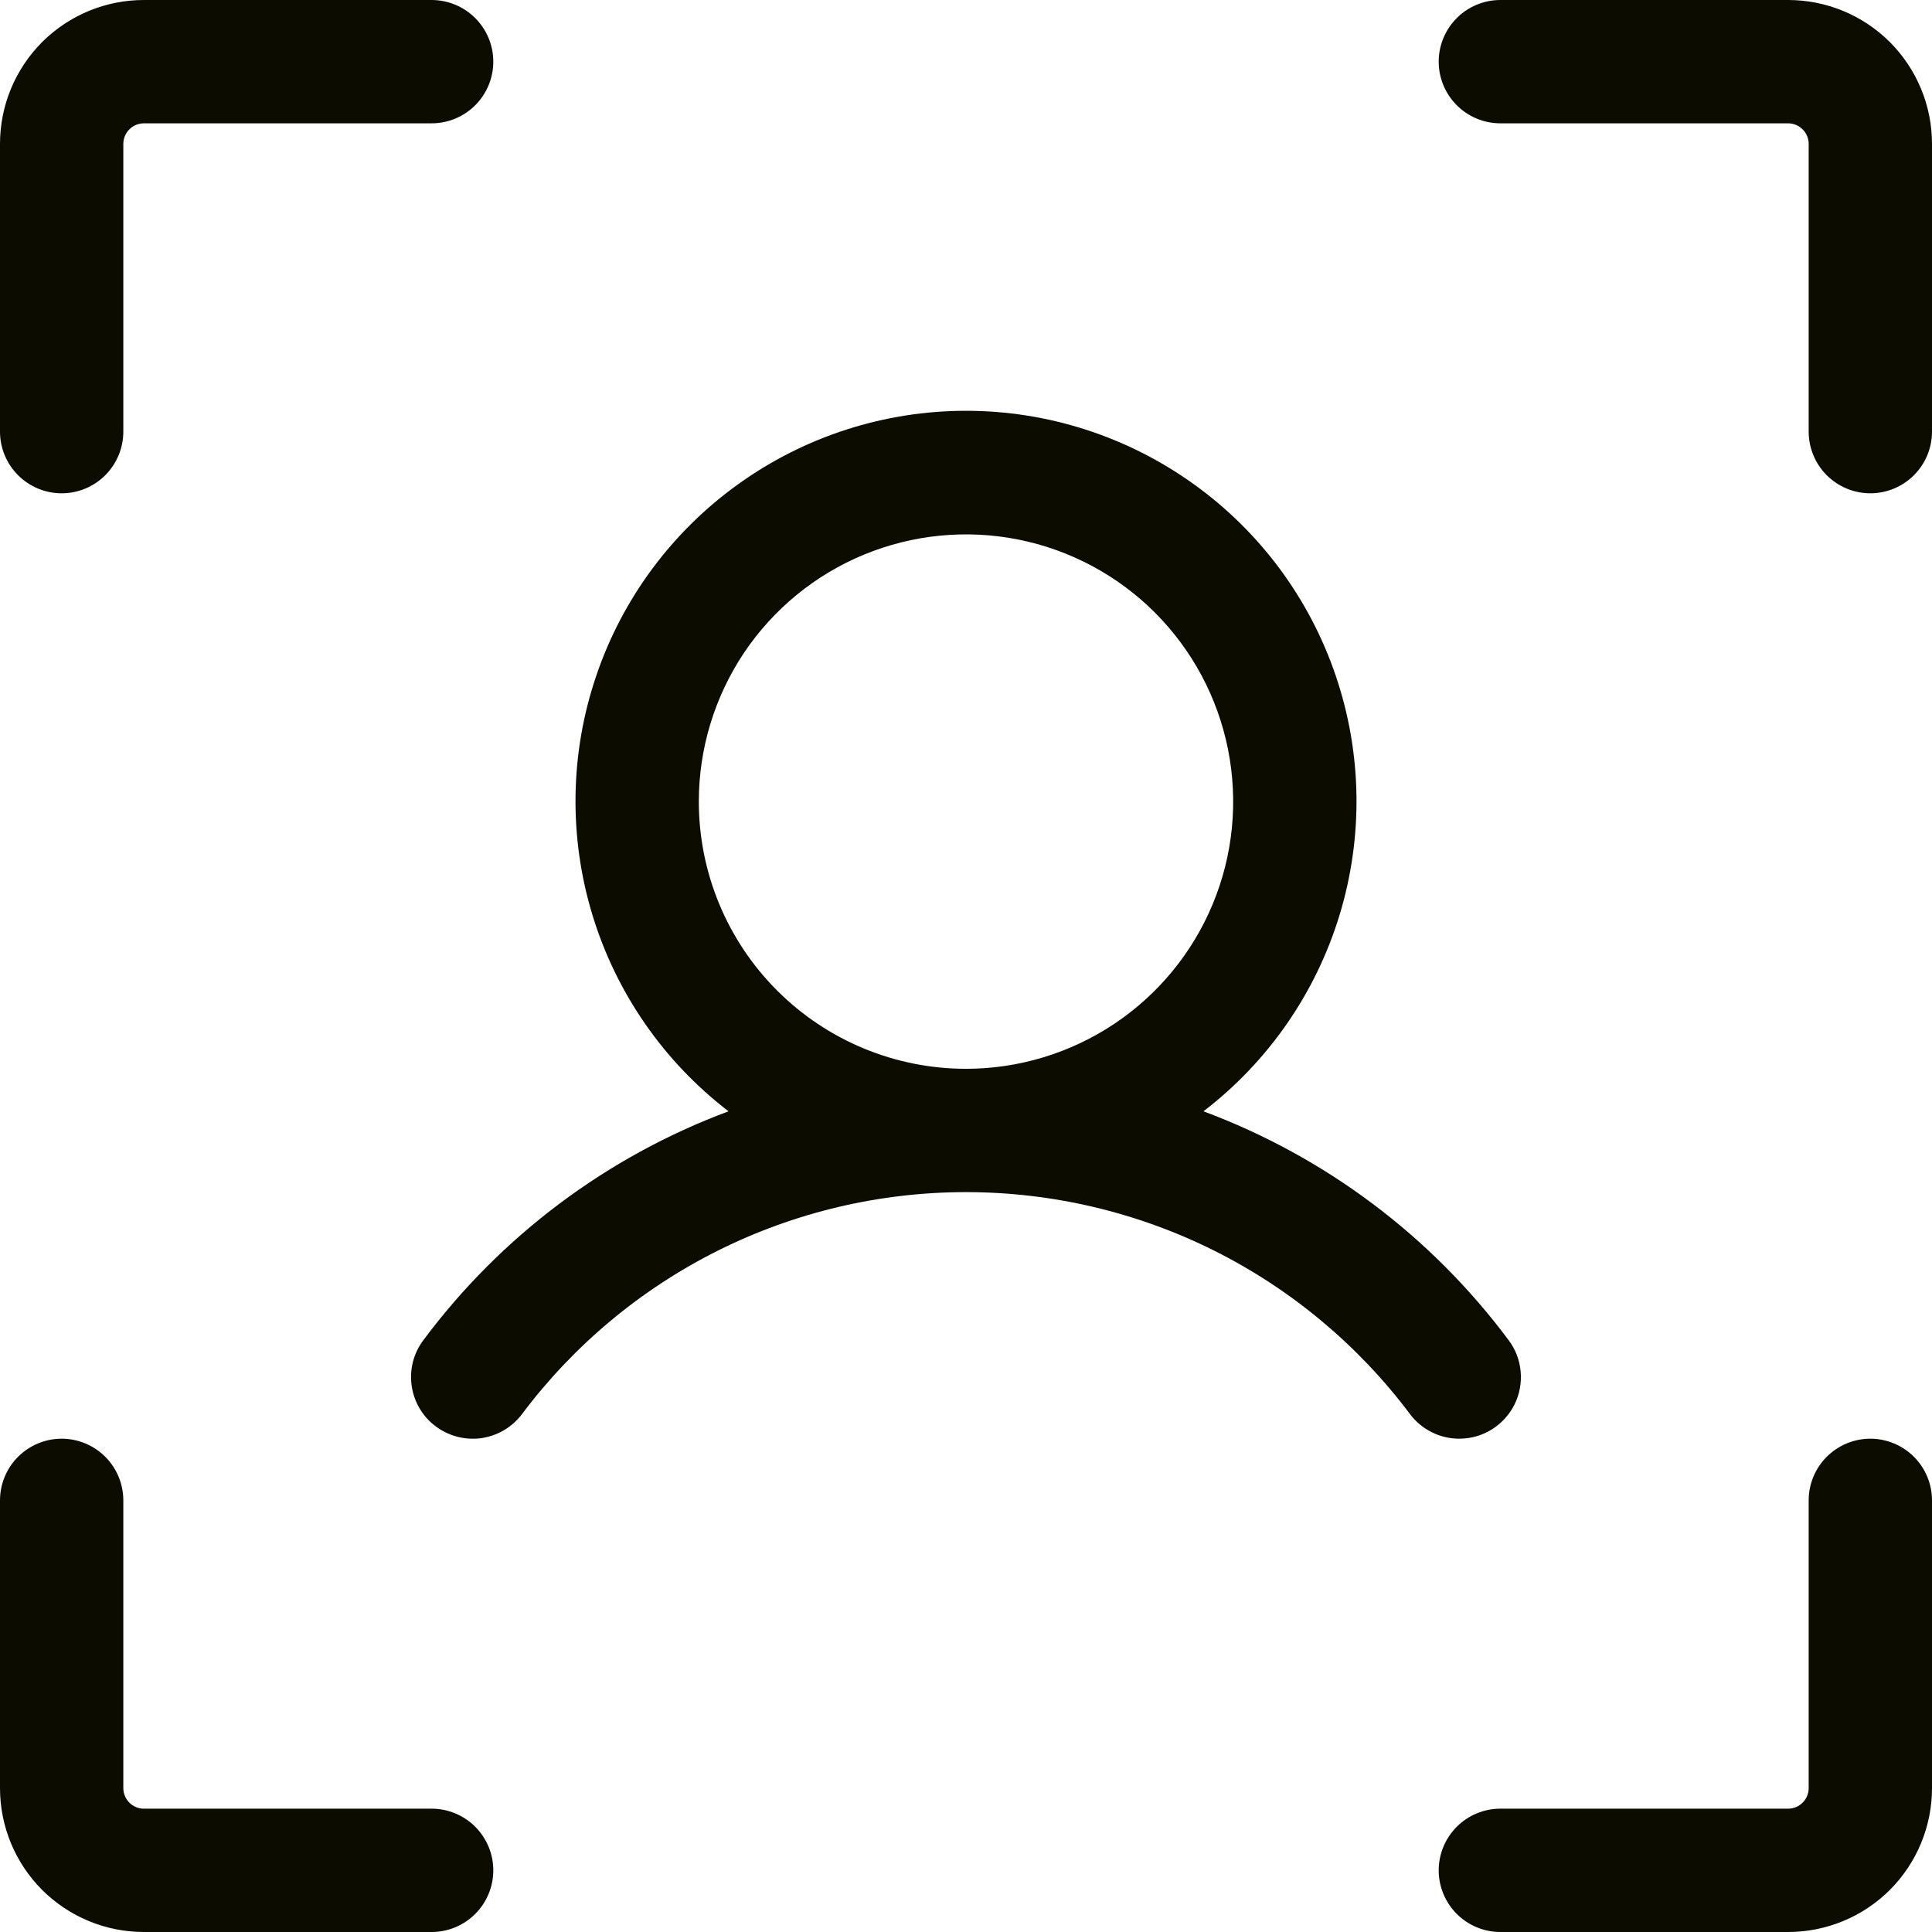 <svg width="24" height="24" viewBox="0 0 24 24" fill="none" xmlns="http://www.w3.org/2000/svg">
<g clip-path="url(#clip0_2_630)">
<path d="M24 1.787V5.362C24 5.565 23.919 5.76 23.776 5.903C23.632 6.047 23.437 6.128 23.234 6.128C23.031 6.128 22.836 6.047 22.692 5.903C22.549 5.76 22.468 5.565 22.468 5.362V1.787C22.468 1.72 22.441 1.655 22.393 1.607C22.345 1.559 22.28 1.532 22.213 1.532H18.638C18.435 1.532 18.24 1.451 18.097 1.308C17.953 1.164 17.872 0.969 17.872 0.766C17.872 0.563 17.953 0.368 18.097 0.224C18.24 0.081 18.435 0 18.638 0H22.213C22.687 0 23.141 0.188 23.477 0.523C23.812 0.859 24 1.313 24 1.787ZM23.234 17.872C23.031 17.872 22.836 17.953 22.692 18.097C22.549 18.24 22.468 18.435 22.468 18.638V22.213C22.468 22.28 22.441 22.345 22.393 22.393C22.345 22.441 22.28 22.468 22.213 22.468H18.638C18.435 22.468 18.24 22.549 18.097 22.692C17.953 22.836 17.872 23.031 17.872 23.234C17.872 23.437 17.953 23.632 18.097 23.776C18.24 23.919 18.435 24 18.638 24H22.213C22.687 24 23.141 23.812 23.477 23.477C23.812 23.141 24 22.687 24 22.213V18.638C24 18.435 23.919 18.24 23.776 18.097C23.632 17.953 23.437 17.872 23.234 17.872ZM5.362 22.468H1.787C1.72 22.468 1.655 22.441 1.607 22.393C1.559 22.345 1.532 22.28 1.532 22.213V18.638C1.532 18.435 1.451 18.24 1.308 18.097C1.164 17.953 0.969 17.872 0.766 17.872C0.563 17.872 0.368 17.953 0.224 18.097C0.081 18.24 0 18.435 0 18.638V22.213C0 22.687 0.188 23.141 0.523 23.477C0.859 23.812 1.313 24 1.787 24H5.362C5.565 24 5.76 23.919 5.903 23.776C6.047 23.632 6.128 23.437 6.128 23.234C6.128 23.031 6.047 22.836 5.903 22.692C5.76 22.549 5.565 22.468 5.362 22.468ZM0.766 6.128C0.969 6.128 1.164 6.047 1.308 5.903C1.451 5.76 1.532 5.565 1.532 5.362V1.787C1.532 1.72 1.559 1.655 1.607 1.607C1.655 1.559 1.72 1.532 1.787 1.532H5.362C5.565 1.532 5.76 1.451 5.903 1.308C6.047 1.164 6.128 0.969 6.128 0.766C6.128 0.563 6.047 0.368 5.903 0.224C5.76 0.081 5.565 0 5.362 0H1.787C1.313 0 0.859 0.188 0.523 0.523C0.188 0.859 0 1.313 0 1.787V5.362C0 5.565 0.081 5.76 0.224 5.903C0.368 6.047 0.563 6.128 0.766 6.128ZM18.128 17.872C18.009 17.872 17.892 17.845 17.785 17.791C17.679 17.738 17.586 17.661 17.515 17.566C16.873 16.71 16.04 16.015 15.083 15.536C14.126 15.058 13.07 14.809 12 14.809C10.93 14.809 9.874 15.058 8.917 15.536C7.96 16.015 7.127 16.71 6.485 17.566C6.425 17.646 6.349 17.714 6.263 17.765C6.176 17.817 6.08 17.85 5.981 17.865C5.881 17.879 5.78 17.873 5.682 17.848C5.585 17.823 5.493 17.779 5.413 17.719C5.332 17.659 5.264 17.583 5.213 17.497C5.162 17.41 5.128 17.314 5.114 17.215C5.1 17.115 5.105 17.014 5.13 16.916C5.155 16.819 5.199 16.727 5.26 16.647C6.223 15.355 7.539 14.368 9.05 13.805C8.245 13.188 7.654 12.335 7.359 11.365C7.064 10.395 7.08 9.357 7.406 8.397C7.731 7.436 8.35 6.602 9.174 6.012C9.998 5.421 10.986 5.103 12 5.103C13.014 5.103 14.002 5.421 14.826 6.012C15.65 6.602 16.269 7.436 16.594 8.397C16.92 9.357 16.936 10.395 16.641 11.365C16.346 12.335 15.755 13.188 14.95 13.805C16.461 14.368 17.777 15.355 18.74 16.647C18.826 16.761 18.878 16.896 18.89 17.038C18.903 17.179 18.876 17.322 18.813 17.449C18.749 17.576 18.651 17.683 18.53 17.758C18.409 17.833 18.27 17.872 18.128 17.872ZM12 13.277C12.656 13.277 13.298 13.082 13.844 12.717C14.39 12.352 14.815 11.834 15.066 11.228C15.318 10.621 15.383 9.954 15.255 9.31C15.127 8.666 14.811 8.075 14.347 7.61C13.883 7.146 13.291 6.83 12.648 6.702C12.004 6.574 11.336 6.64 10.73 6.891C10.123 7.142 9.605 7.568 9.24 8.113C8.876 8.659 8.681 9.301 8.681 9.957C8.681 10.838 9.031 11.682 9.653 12.304C10.275 12.927 11.12 13.277 12 13.277Z" fill="#0C0D00"/>
</g>
<defs>
<clipPath id="clip0_2_630">
<rect width="24" height="24" fill="white"/>
</clipPath>
</defs>
</svg>
